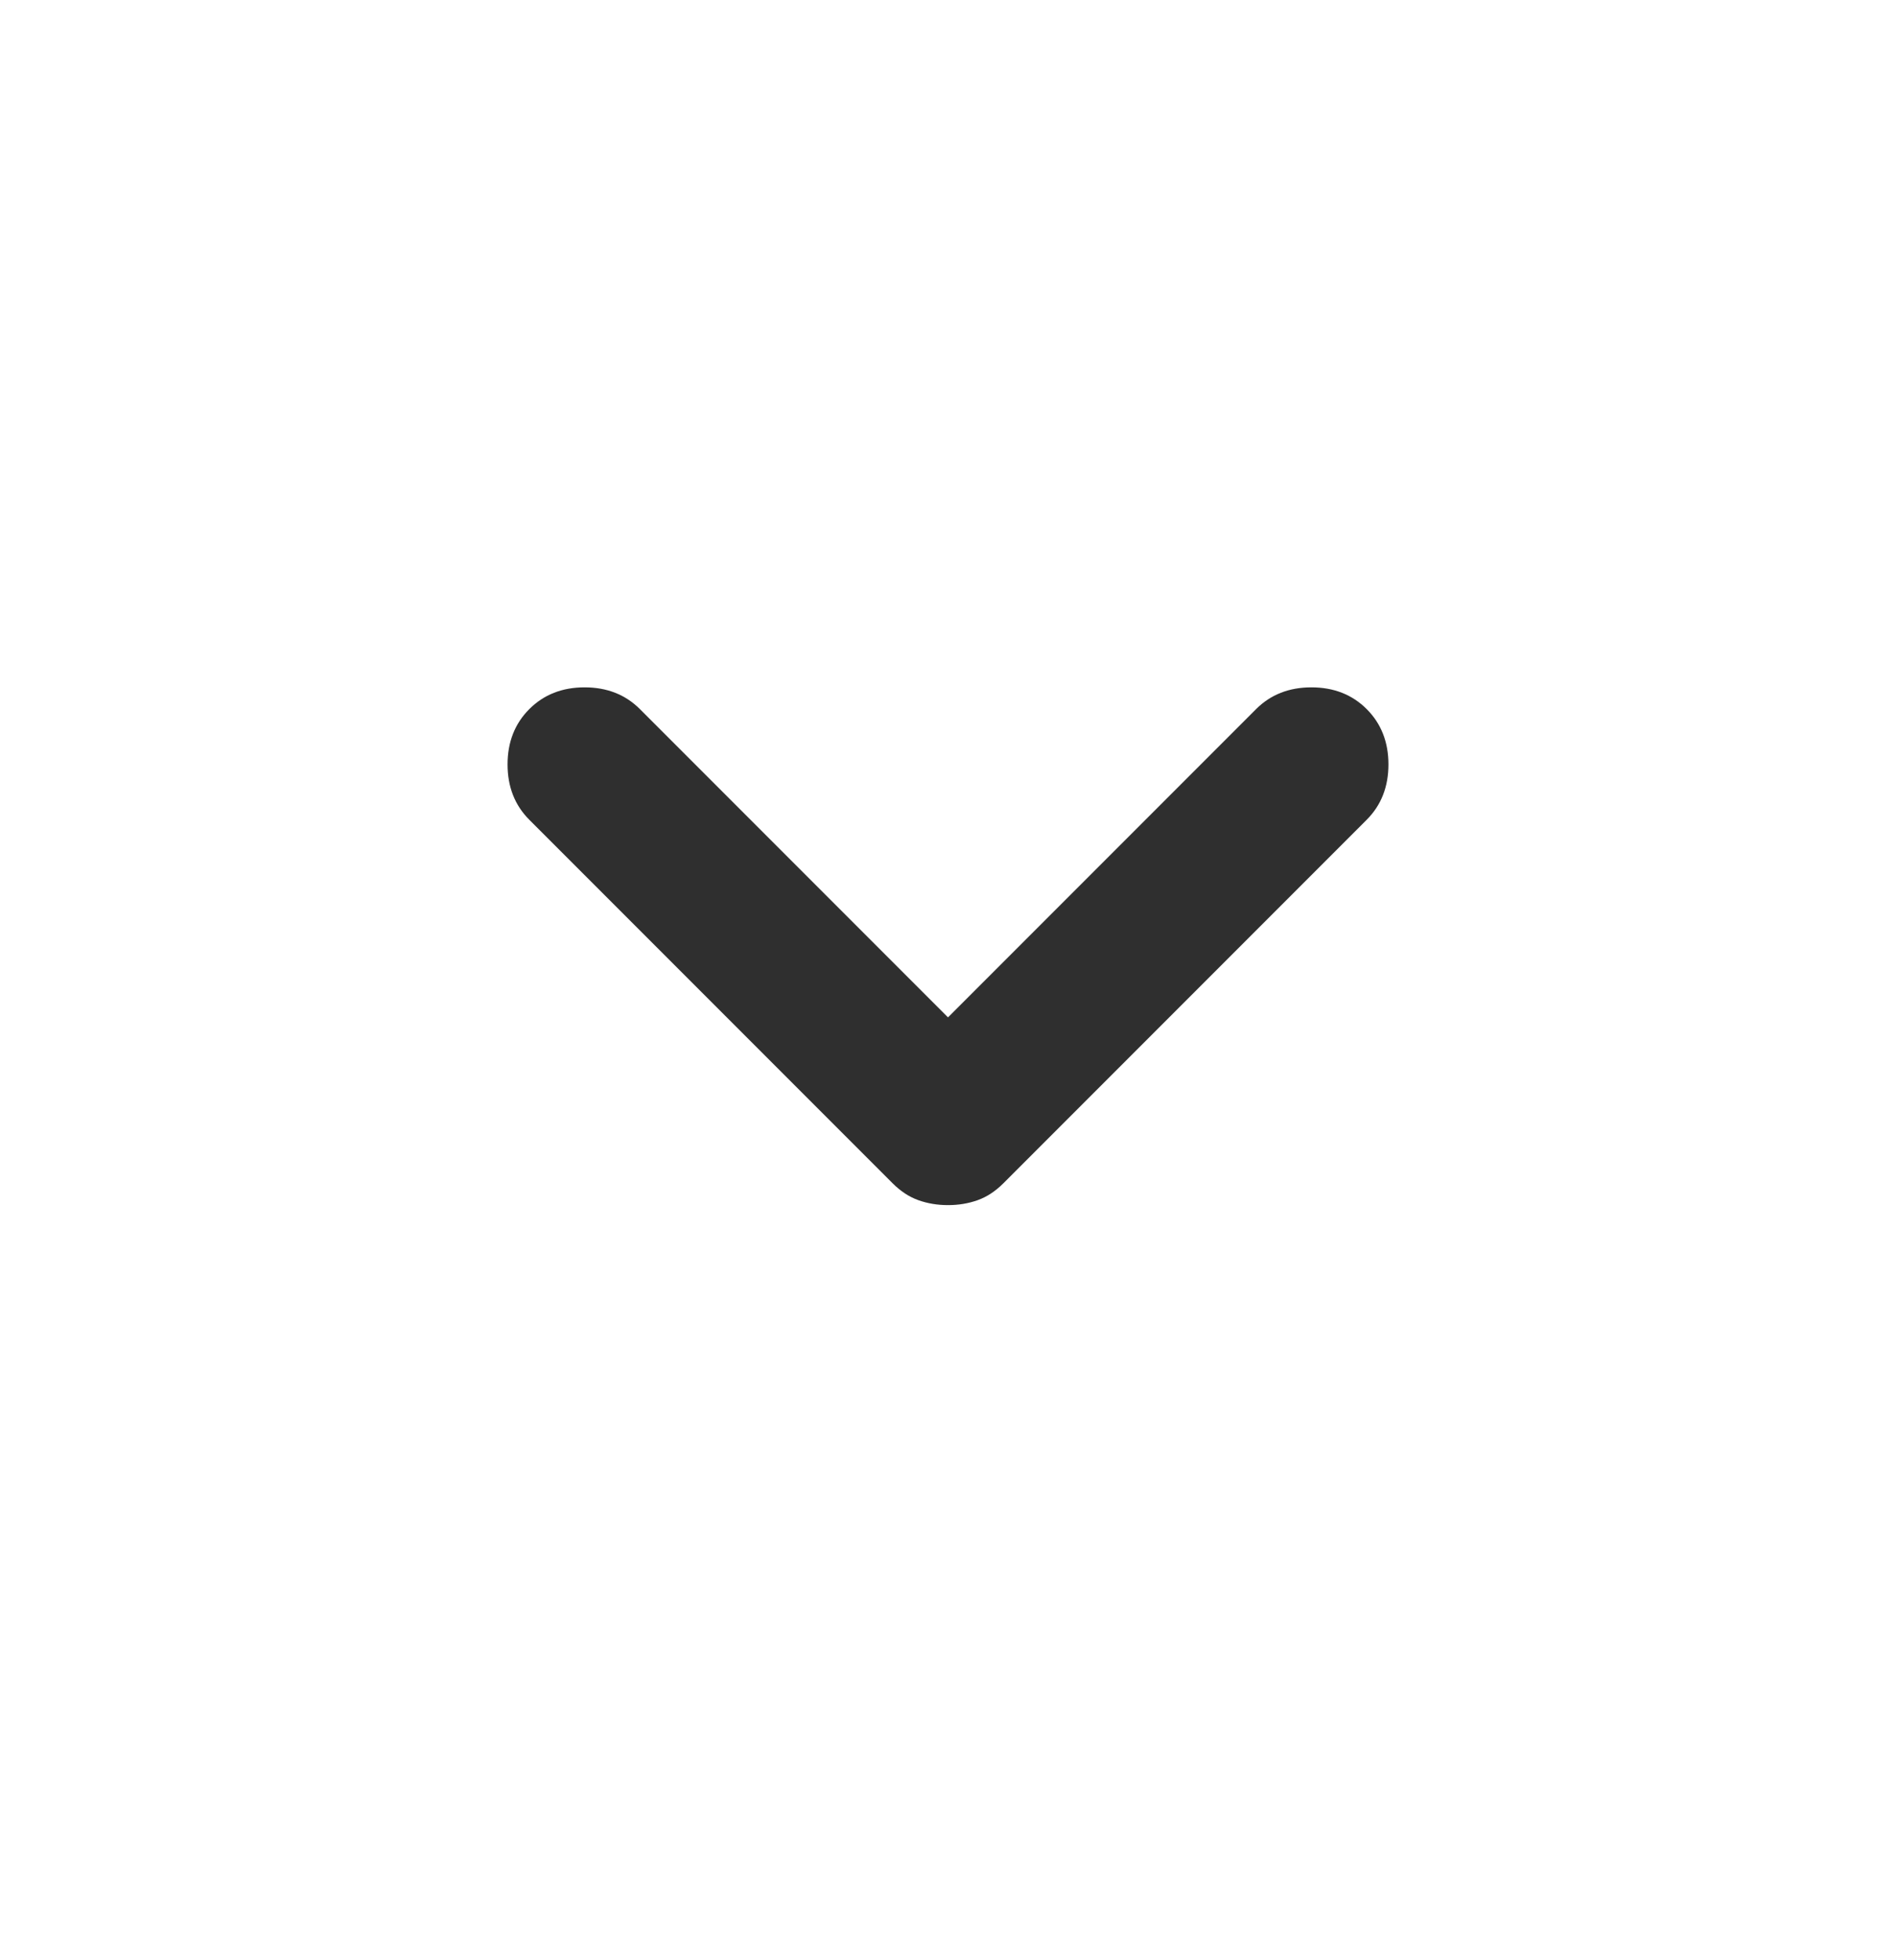 <svg width="30" height="31" viewBox="0 0 30 31" fill="none" xmlns="http://www.w3.org/2000/svg">
<path d="M15 19.058C14.833 19.058 14.677 19.032 14.531 18.98C14.385 18.928 14.25 18.839 14.125 18.714L8.375 12.964C8.146 12.735 8.031 12.443 8.031 12.089C8.031 11.735 8.146 11.443 8.375 11.214C8.604 10.985 8.896 10.87 9.25 10.87C9.604 10.87 9.896 10.985 10.125 11.214L15 16.089L19.875 11.214C20.104 10.985 20.396 10.87 20.75 10.87C21.104 10.87 21.396 10.985 21.625 11.214C21.854 11.443 21.969 11.735 21.969 12.089C21.969 12.443 21.854 12.735 21.625 12.964L15.875 18.714C15.75 18.839 15.615 18.928 15.469 18.98C15.323 19.032 15.167 19.058 15 19.058Z" fill="#2F2F2F"/>
</svg>

